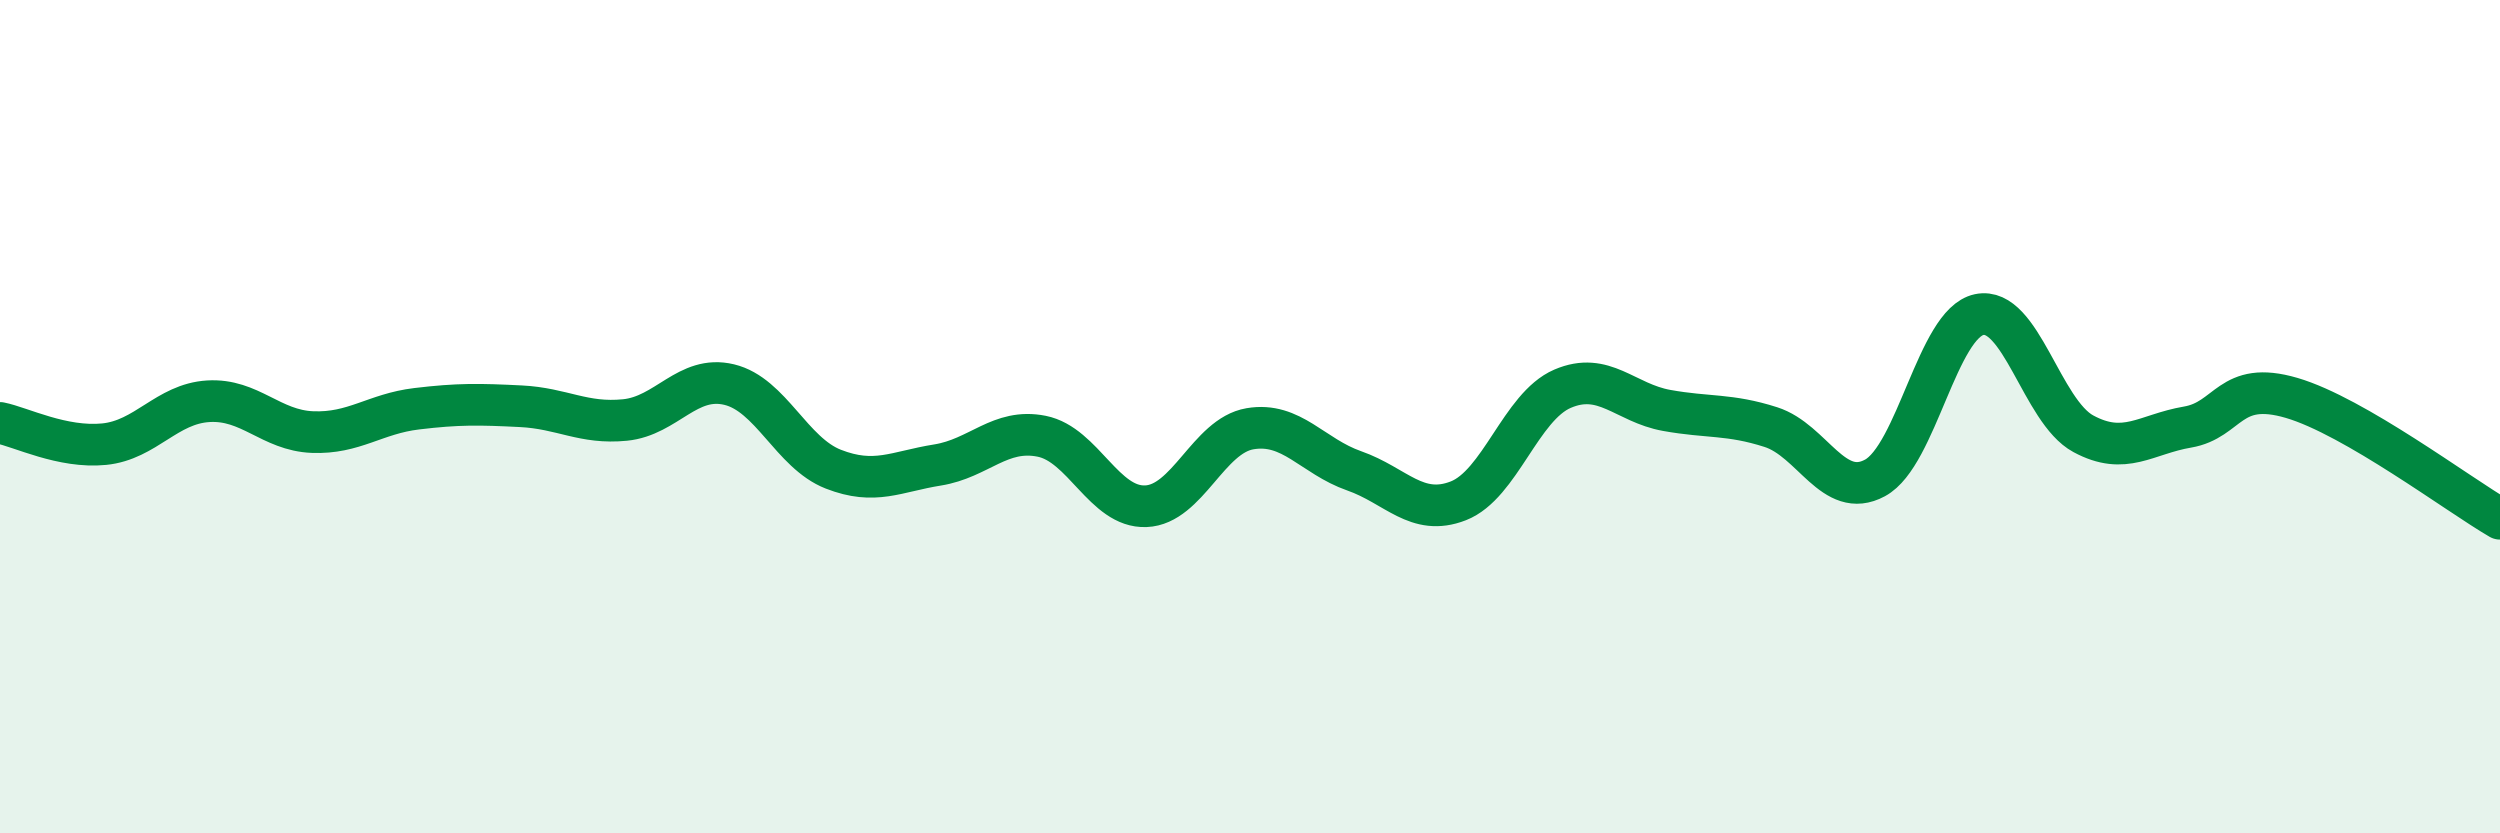 
    <svg width="60" height="20" viewBox="0 0 60 20" xmlns="http://www.w3.org/2000/svg">
      <path
        d="M 0,10.15 C 0.5,10.25 1.5,10.76 2.5,10.66 C 3.5,10.56 4,9.69 5,9.63 C 6,9.57 6.5,10.33 7.5,10.37 C 8.5,10.41 9,9.93 10,9.81 C 11,9.69 11.5,9.7 12.5,9.75 C 13.5,9.8 14,10.18 15,10.08 C 16,9.98 16.5,8.99 17.5,9.23 C 18.5,9.47 19,10.87 20,11.26 C 21,11.65 21.5,11.32 22.5,11.16 C 23.5,11 24,10.27 25,10.47 C 26,10.67 26.5,12.19 27.5,12.15 C 28.5,12.11 29,10.46 30,10.29 C 31,10.12 31.5,10.95 32.5,11.3 C 33.5,11.65 34,12.41 35,12.02 C 36,11.63 36.5,9.76 37.5,9.33 C 38.5,8.9 39,9.67 40,9.85 C 41,10.03 41.5,9.93 42.5,10.25 C 43.5,10.57 44,12.01 45,11.47 C 46,10.93 46.5,7.76 47.5,7.55 C 48.5,7.34 49,9.87 50,10.41 C 51,10.95 51.5,10.42 52.5,10.25 C 53.5,10.08 53.5,9.11 55,9.55 C 56.5,9.99 59,11.87 60,12.45L60 20L0 20Z"
        fill="#008740"
        opacity="0.1"
        stroke-linecap="round"
        stroke-linejoin="round"
      />
      <path
        d="M 0,10.15 C 0.5,10.25 1.5,10.76 2.5,10.66 C 3.5,10.56 4,9.69 5,9.63 C 6,9.57 6.5,10.33 7.5,10.37 C 8.5,10.41 9,9.93 10,9.81 C 11,9.69 11.5,9.7 12.5,9.75 C 13.5,9.8 14,10.18 15,10.08 C 16,9.98 16.5,8.99 17.5,9.23 C 18.5,9.47 19,10.87 20,11.26 C 21,11.65 21.5,11.32 22.5,11.16 C 23.5,11 24,10.27 25,10.47 C 26,10.67 26.5,12.19 27.5,12.15 C 28.5,12.11 29,10.46 30,10.29 C 31,10.12 31.5,10.95 32.5,11.3 C 33.5,11.65 34,12.41 35,12.02 C 36,11.63 36.5,9.76 37.5,9.33 C 38.5,8.9 39,9.67 40,9.85 C 41,10.03 41.5,9.93 42.5,10.25 C 43.5,10.57 44,12.01 45,11.47 C 46,10.93 46.5,7.76 47.5,7.55 C 48.5,7.34 49,9.87 50,10.41 C 51,10.95 51.5,10.42 52.5,10.25 C 53.5,10.08 53.5,9.11 55,9.55 C 56.5,9.99 59,11.87 60,12.45"
        stroke="#008740"
        stroke-width="1"
        fill="none"
        stroke-linecap="round"
        stroke-linejoin="round"
      />
    </svg>
  